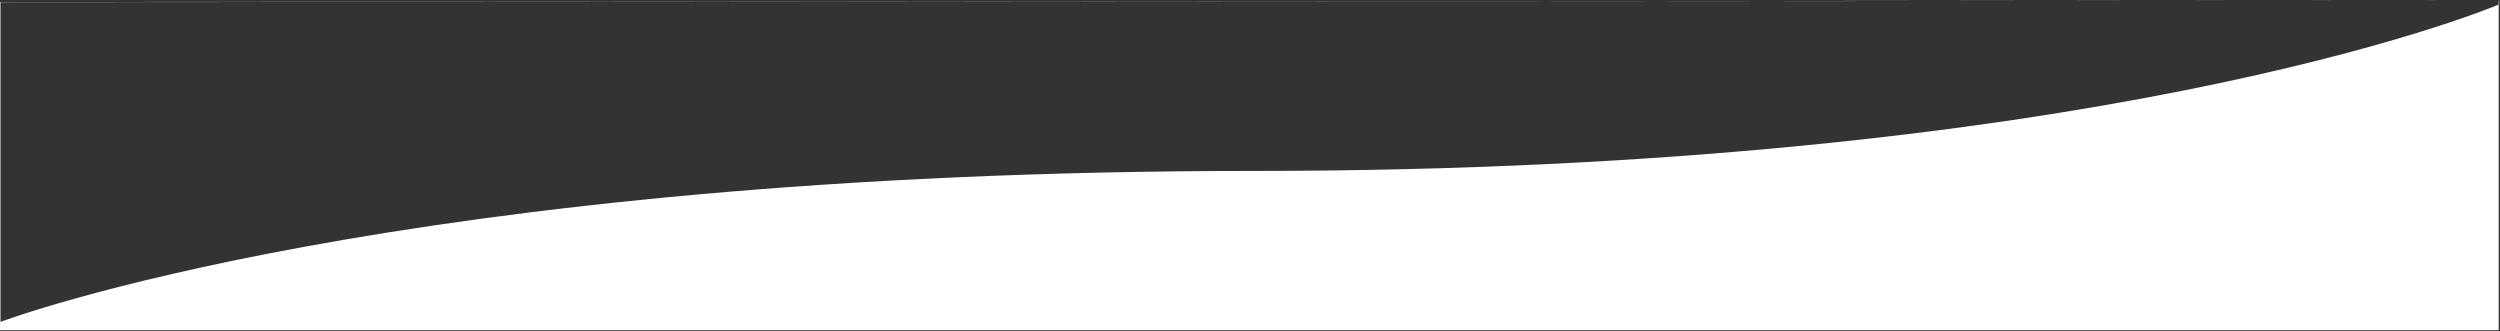 <svg width="1585" height="210" viewBox="0 0 1585 210" fill="none" xmlns="http://www.w3.org/2000/svg">
<rect x="0" y="0" width="1585" height="210" fill="#333333" stroke="none"/>
<path d="M1584.16 0.376L0.301 1.376V204.077C0.73 203.915 252.937 108.368 795.379 108.368C1327.35 108.368 1574.42 6.969 1584.16 2.884V209.332H0V1.277L1584.16 0.376ZM1584.46 2.758C1584.46 2.758 1584.36 2.8 1584.16 2.884V0.376H1584.46V2.758Z" fill="white"/>
</svg>
